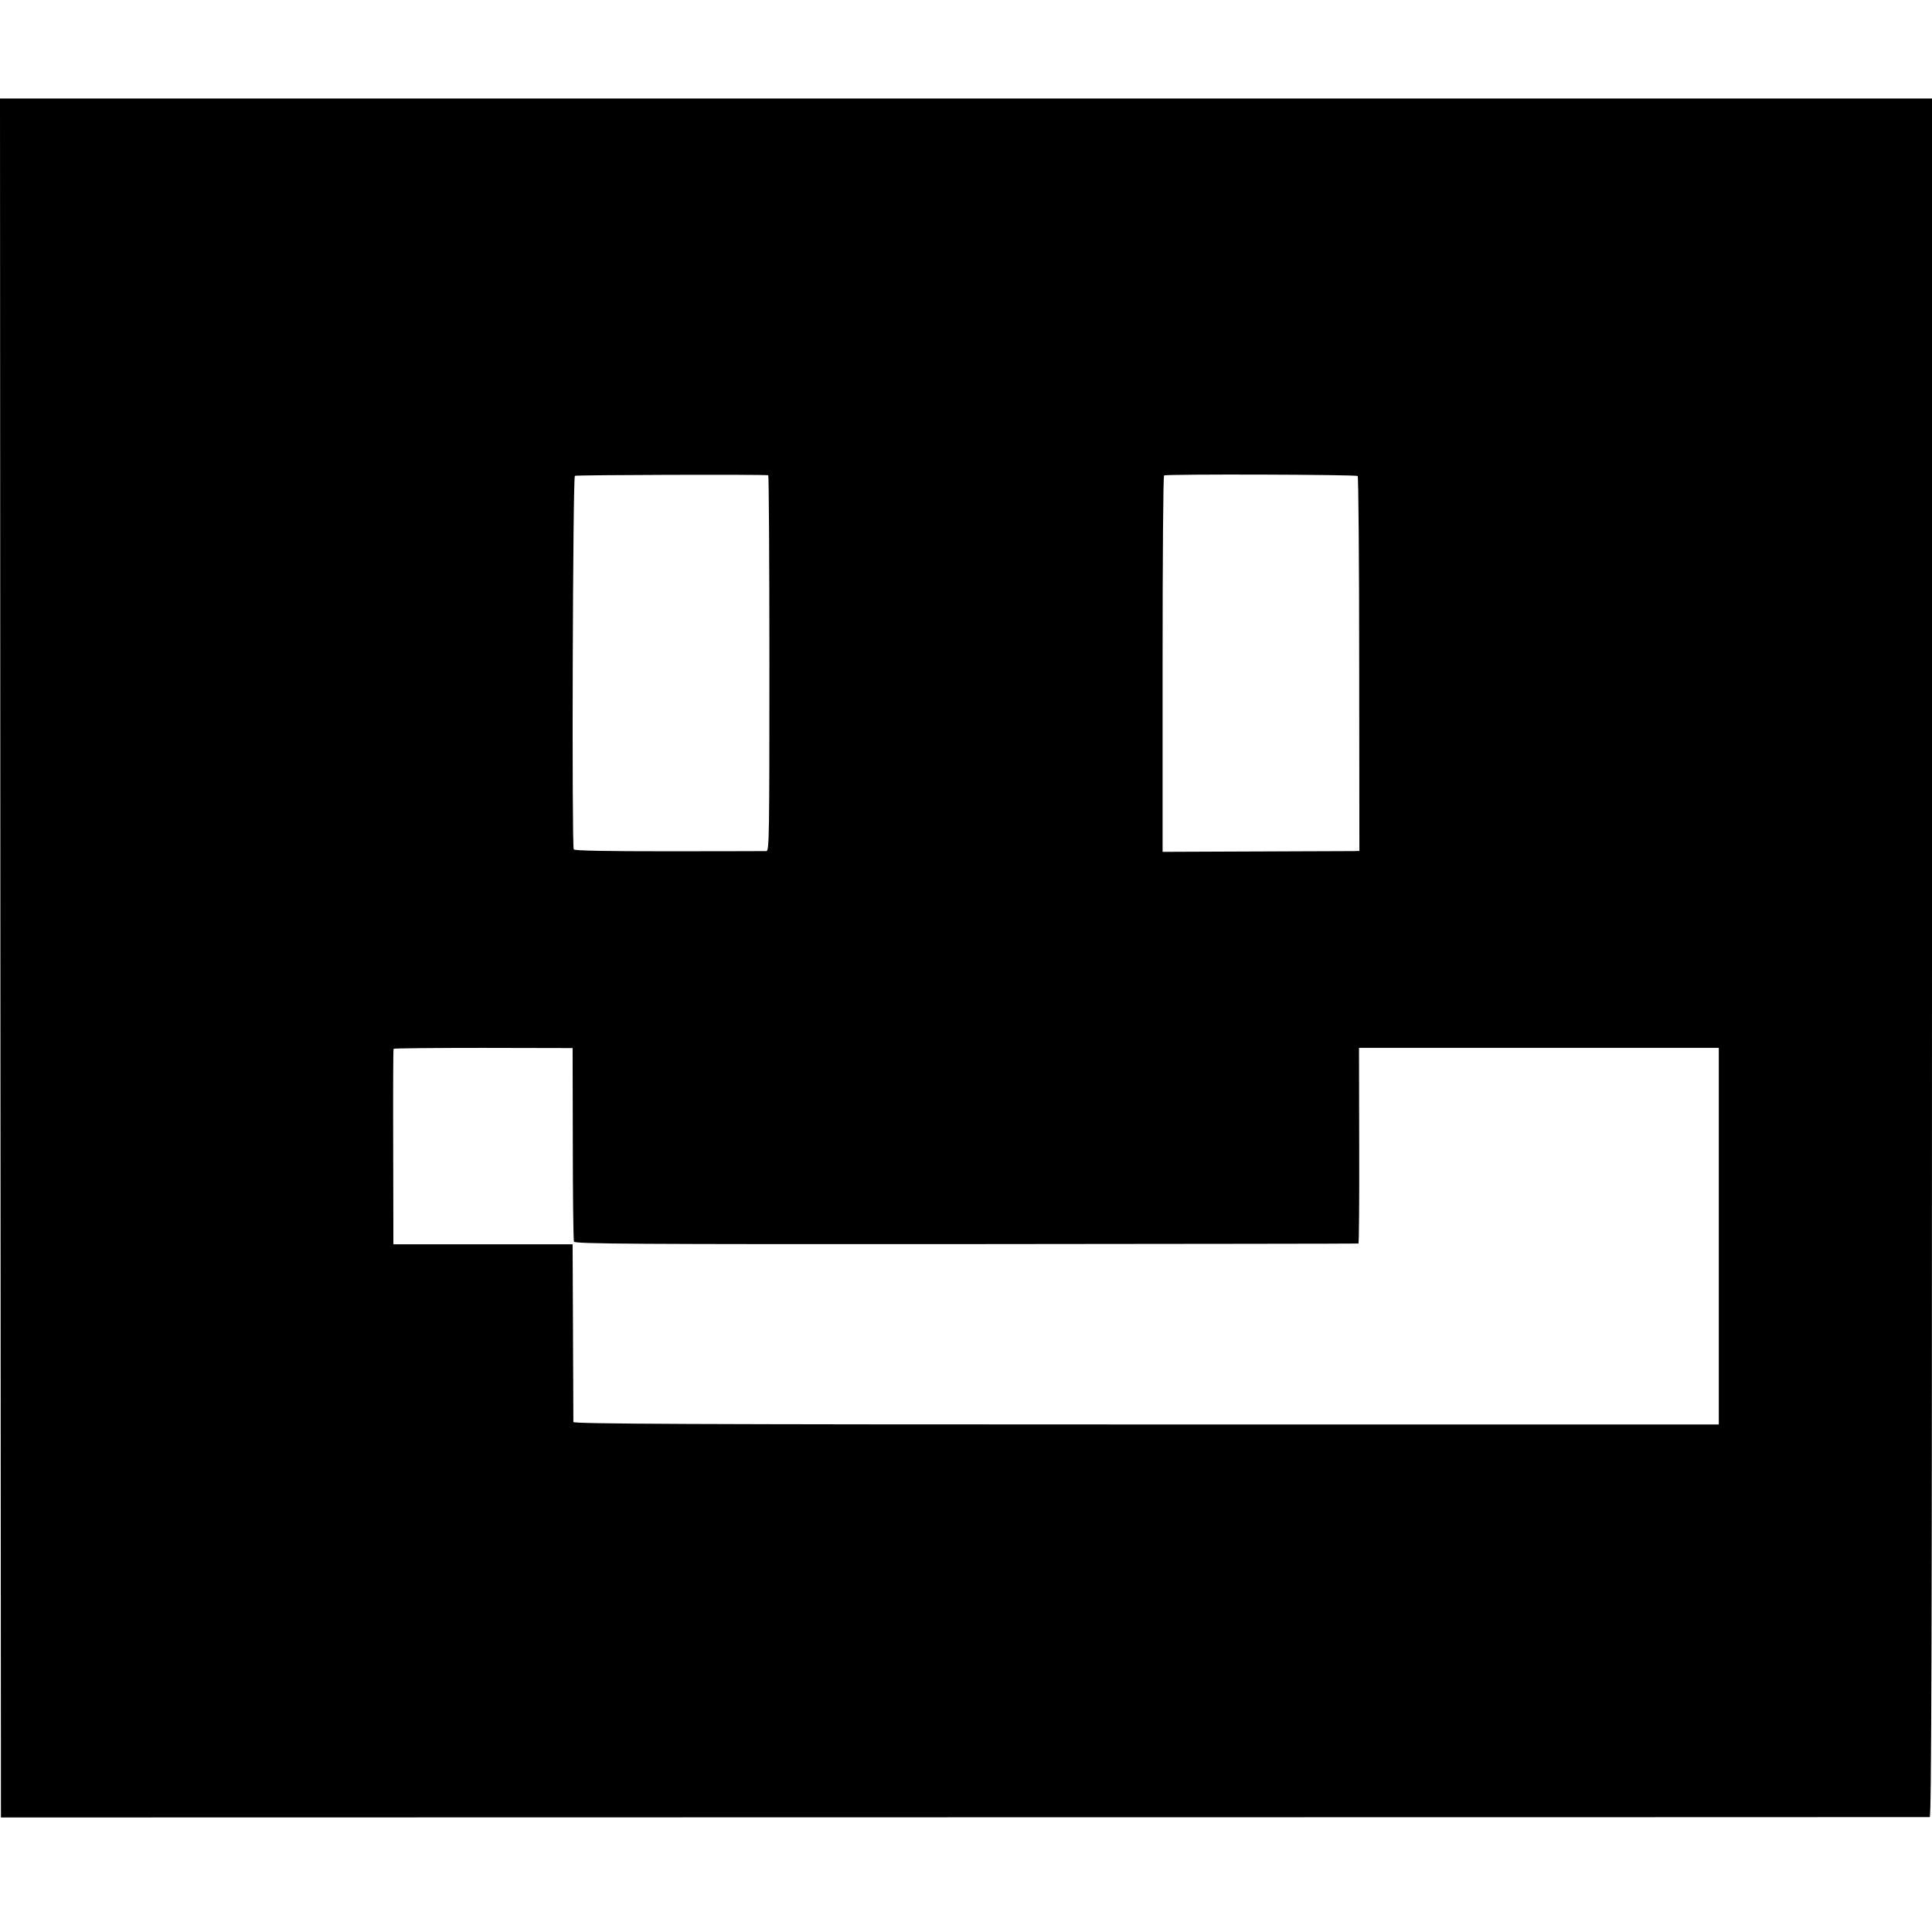 <?xml version="1.0" standalone="no"?>
<!DOCTYPE svg PUBLIC "-//W3C//DTD SVG 20010904//EN"
 "http://www.w3.org/TR/2001/REC-SVG-20010904/DTD/svg10.dtd">
<svg version="1.0" xmlns="http://www.w3.org/2000/svg"
 width="1024pt" height="1024pt" viewBox="0 0 1024 1024"
 preserveAspectRatio="xMidYMid meet">
<g transform="translate(0,1024) scale(0.1,-0.1)"
fill="#000000" stroke="none">
<path d="M2 5163 l3 -4556 5105 1 c2808 0 5111 1 5118 1 9 1 12 919 12 4555
l0 4554 -5120 0 -5120 0 2 -4555z m4070 2558 c3 -1 6 -449 6 -996 0 -924 -1
-995 -16 -996 -9 0 -241 -1 -516 -1 -326 0 -501 3 -505 10 -11 19 -5 1973 6
1980 9 5 993 8 1025 3z m3124 -4 c4 -4 8 -452 8 -997 l1 -990 -25 -1 c-14 0
-248 -1 -522 -2 l-496 -2 0 995 c0 547 3 997 8 1000 13 8 1018 5 1026 -3z
m-4160 -3538 c0 -279 3 -513 6 -520 5 -12 327 -14 2079 -13 1141 1 2076 2
2079 3 3 0 5 234 4 519 l-1 518 954 0 953 0 0 -998 0 -998 -3035 0 c-2421 0
-3035 3 -3036 13 0 6 -1 221 -2 477 l-2 465 -475 0 -475 0 -1 515 c-1 283 0
518 2 521 1 3 216 5 476 5 l473 -1 1 -506z"/>
</g>
</svg>
